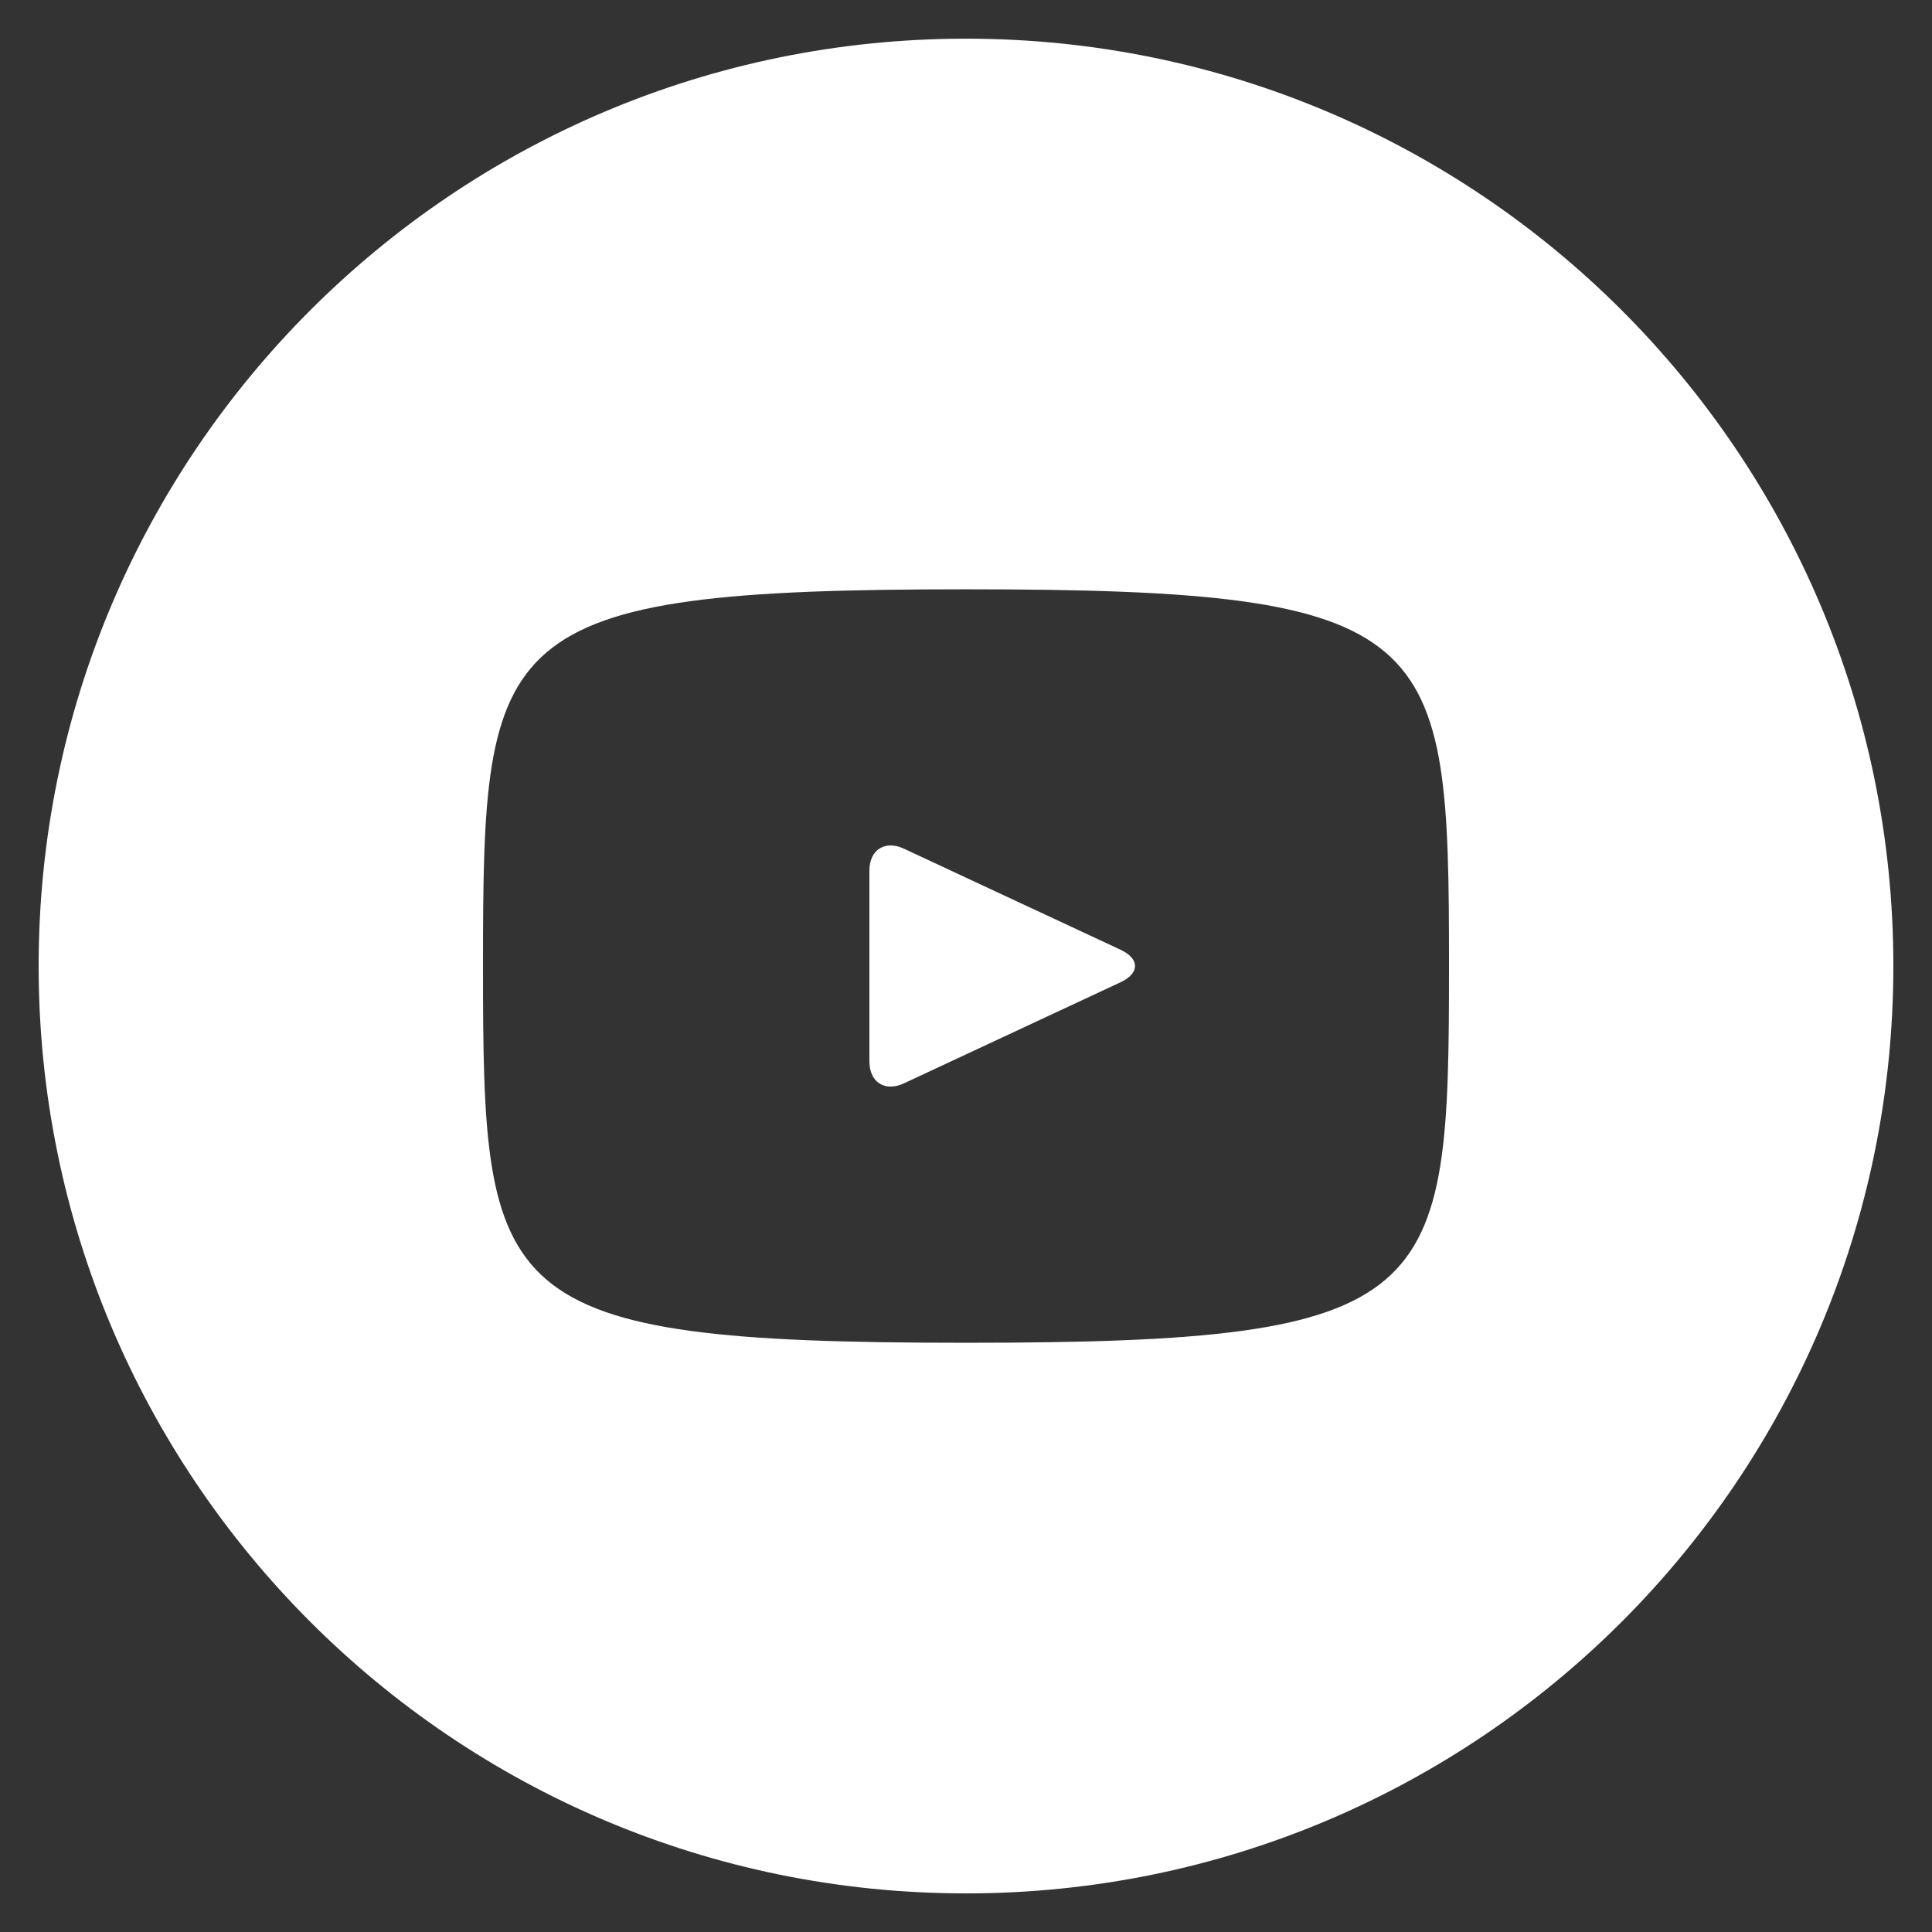 <?xml version="1.0" encoding="UTF-8"?> <svg xmlns="http://www.w3.org/2000/svg" width="53" height="53" viewBox="0 0 53 53" fill="none"><rect x="0" y="0" width="53" height="53" fill="#333333" stroke="none"/> <path d="M30.747 26.058L24.796 23.281C24.276 23.04 23.85 23.31 23.85 23.885V29.116C23.85 29.691 24.276 29.961 24.796 29.72L30.745 26.943C31.267 26.699 31.267 26.302 30.747 26.058ZM26.5 1.061C12.449 1.061 1.06 12.45 1.06 26.5C1.06 40.551 12.449 51.941 26.5 51.941C40.55 51.941 51.94 40.551 51.94 26.5C51.94 12.45 40.55 1.061 26.5 1.061ZM26.5 36.836C13.477 36.836 13.25 35.662 13.25 26.5C13.25 17.34 13.477 16.166 26.5 16.166C39.522 16.166 39.75 17.34 39.75 26.5C39.75 35.662 39.522 36.836 26.5 36.836Z" fill="white"></path> </svg> 